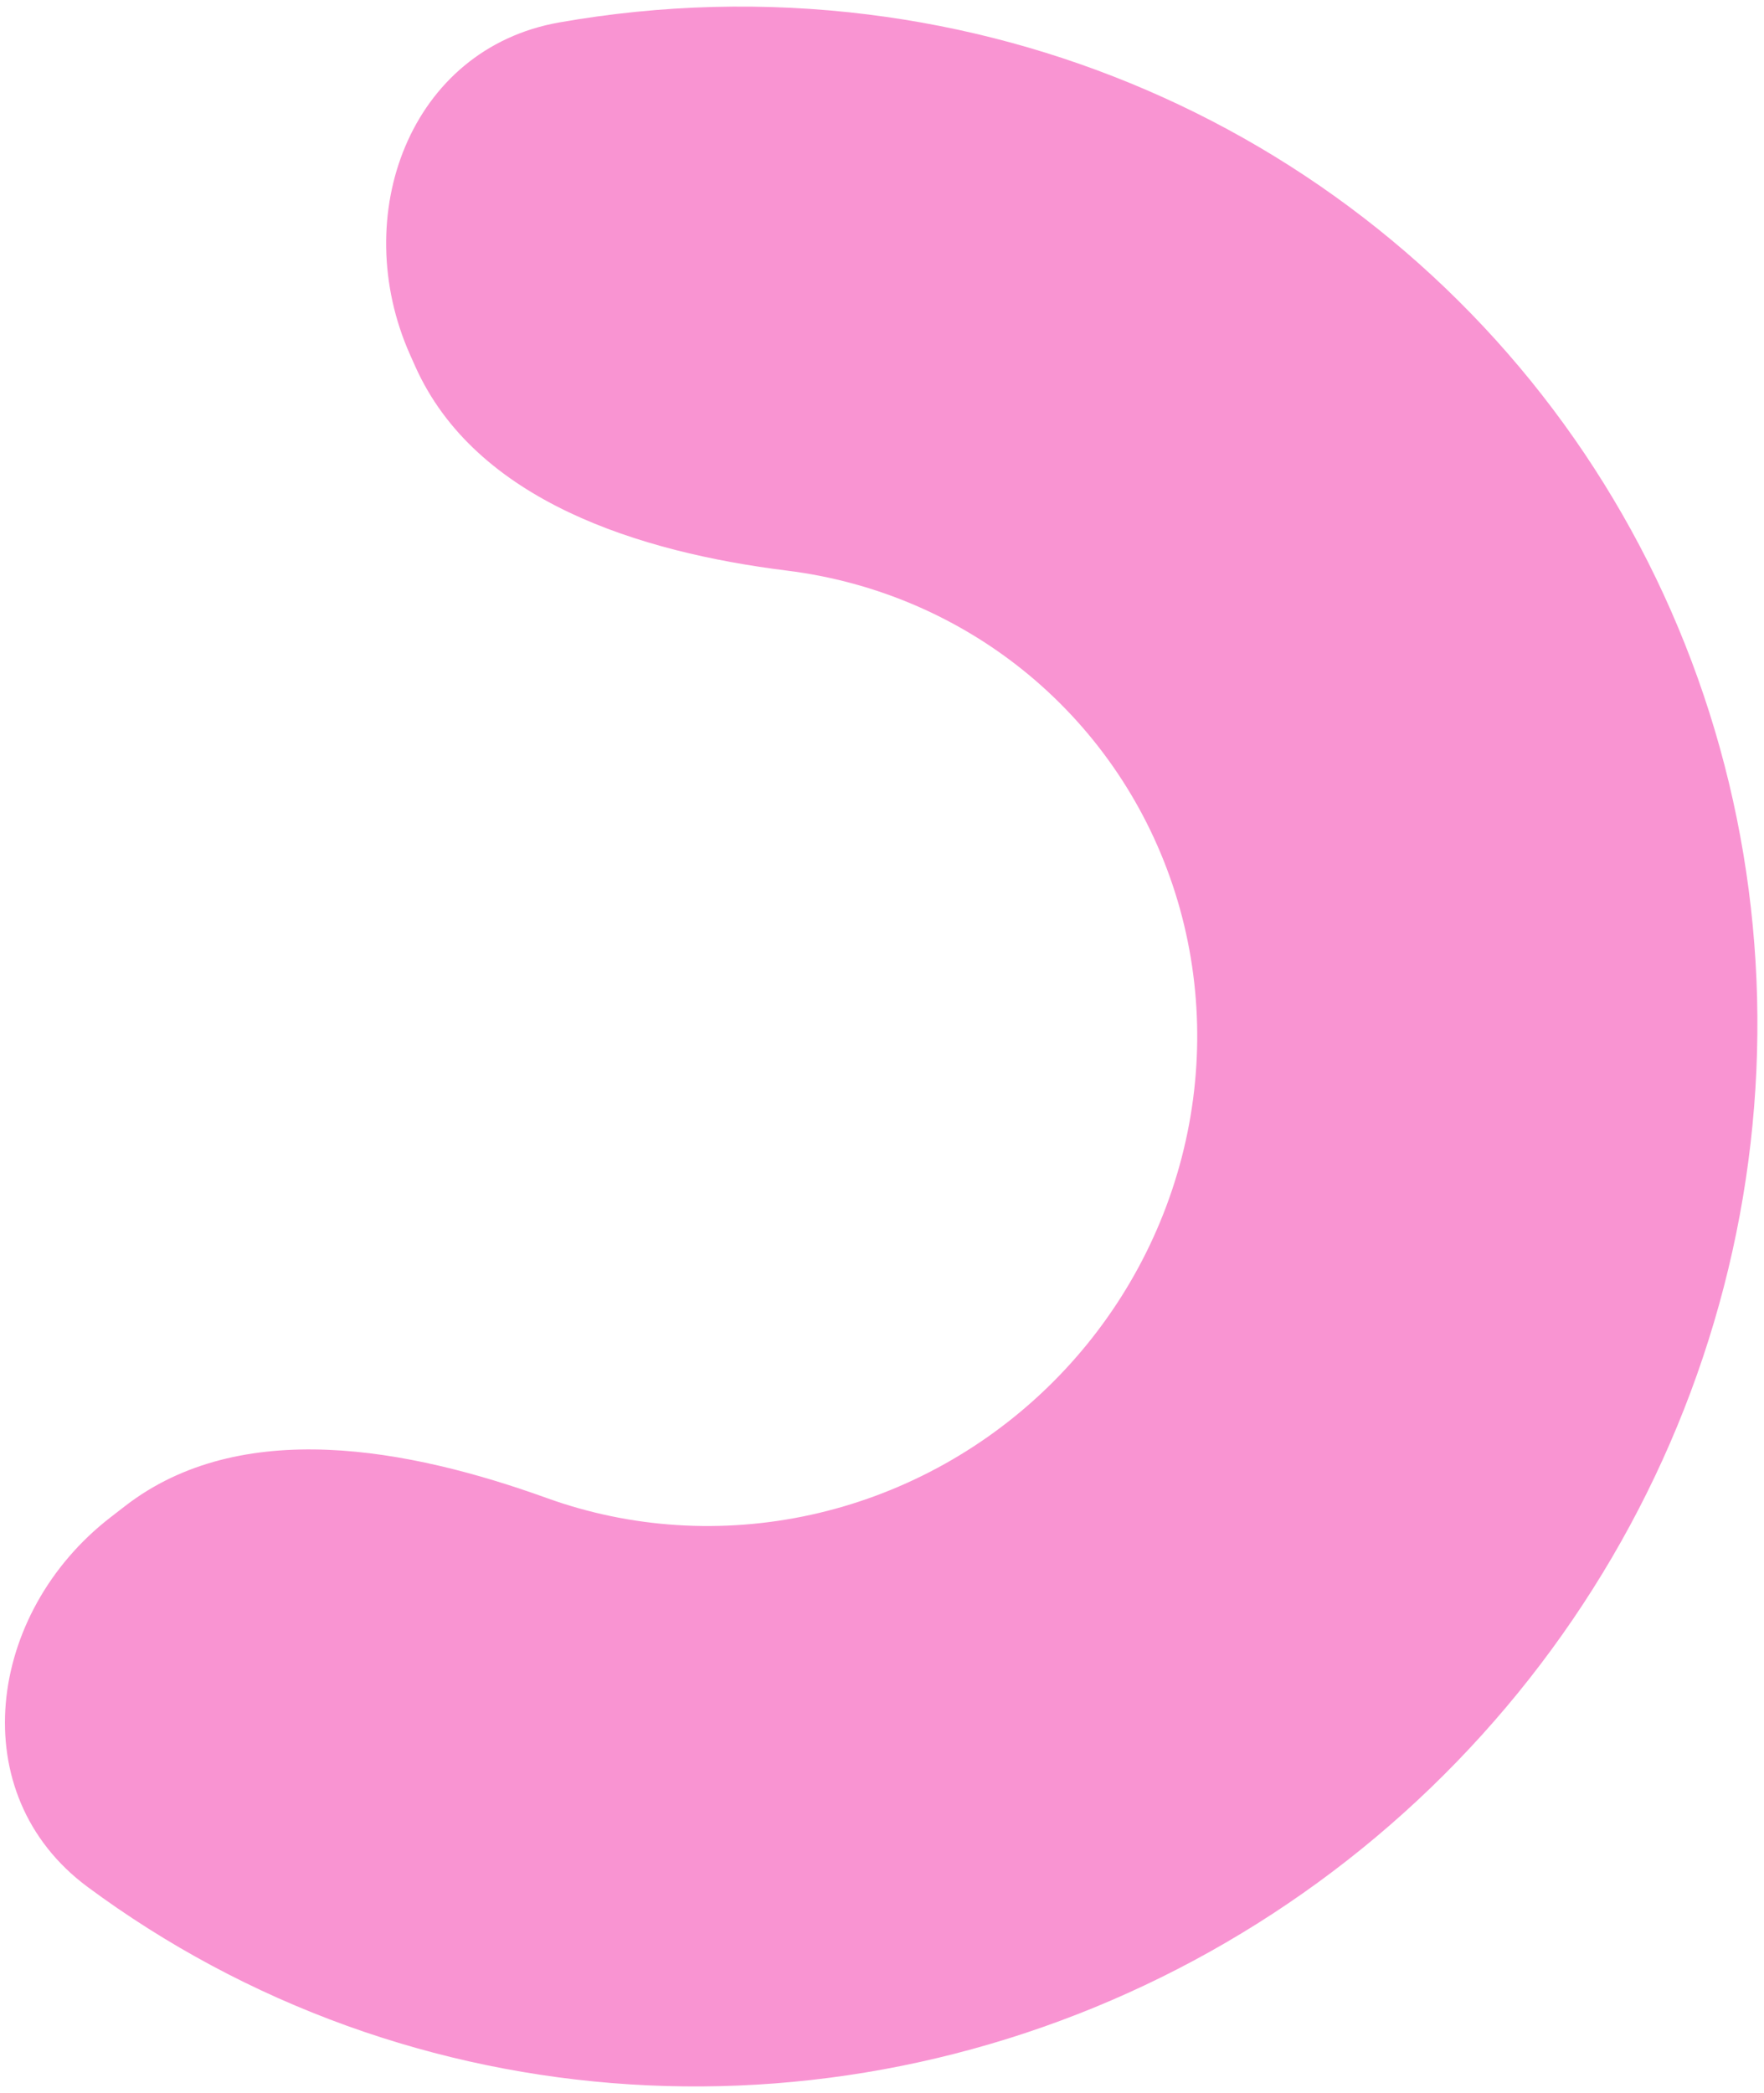 <?xml version="1.0" encoding="UTF-8"?> <svg xmlns="http://www.w3.org/2000/svg" width="129" height="153" viewBox="0 0 129 153" fill="none"> <path d="M8.052 110.937C-0.948 117.91 -2.744 131.155 6.406 137.932C12.161 142.194 18.543 145.621 25.37 148.081C38.719 152.89 53.236 153.809 67.254 150.732C81.272 147.656 94.225 140.708 104.626 130.686C115.027 120.665 122.456 107.975 126.061 94.073C129.665 80.17 129.299 65.618 125.004 52.085C120.709 38.552 112.66 26.587 101.779 17.562C90.899 8.537 77.627 2.817 63.487 1.059C55.955 0.122 48.339 0.33 40.89 1.642C29.953 3.569 25.464 15.77 29.98 25.915L30.351 26.746C34.756 36.641 46.817 40.376 57.566 41.713C64.086 42.524 70.206 45.161 75.223 49.322C80.24 53.484 83.951 59.001 85.932 65.241C87.912 71.481 88.081 78.191 86.419 84.602C84.757 91.012 81.332 96.864 76.535 101.484C71.739 106.105 65.767 109.309 59.303 110.728C52.839 112.146 46.146 111.723 39.99 109.505C29.904 105.871 17.608 103.533 9.133 110.1L8.052 110.937Z" fill="#F994D2"></path> </svg> 